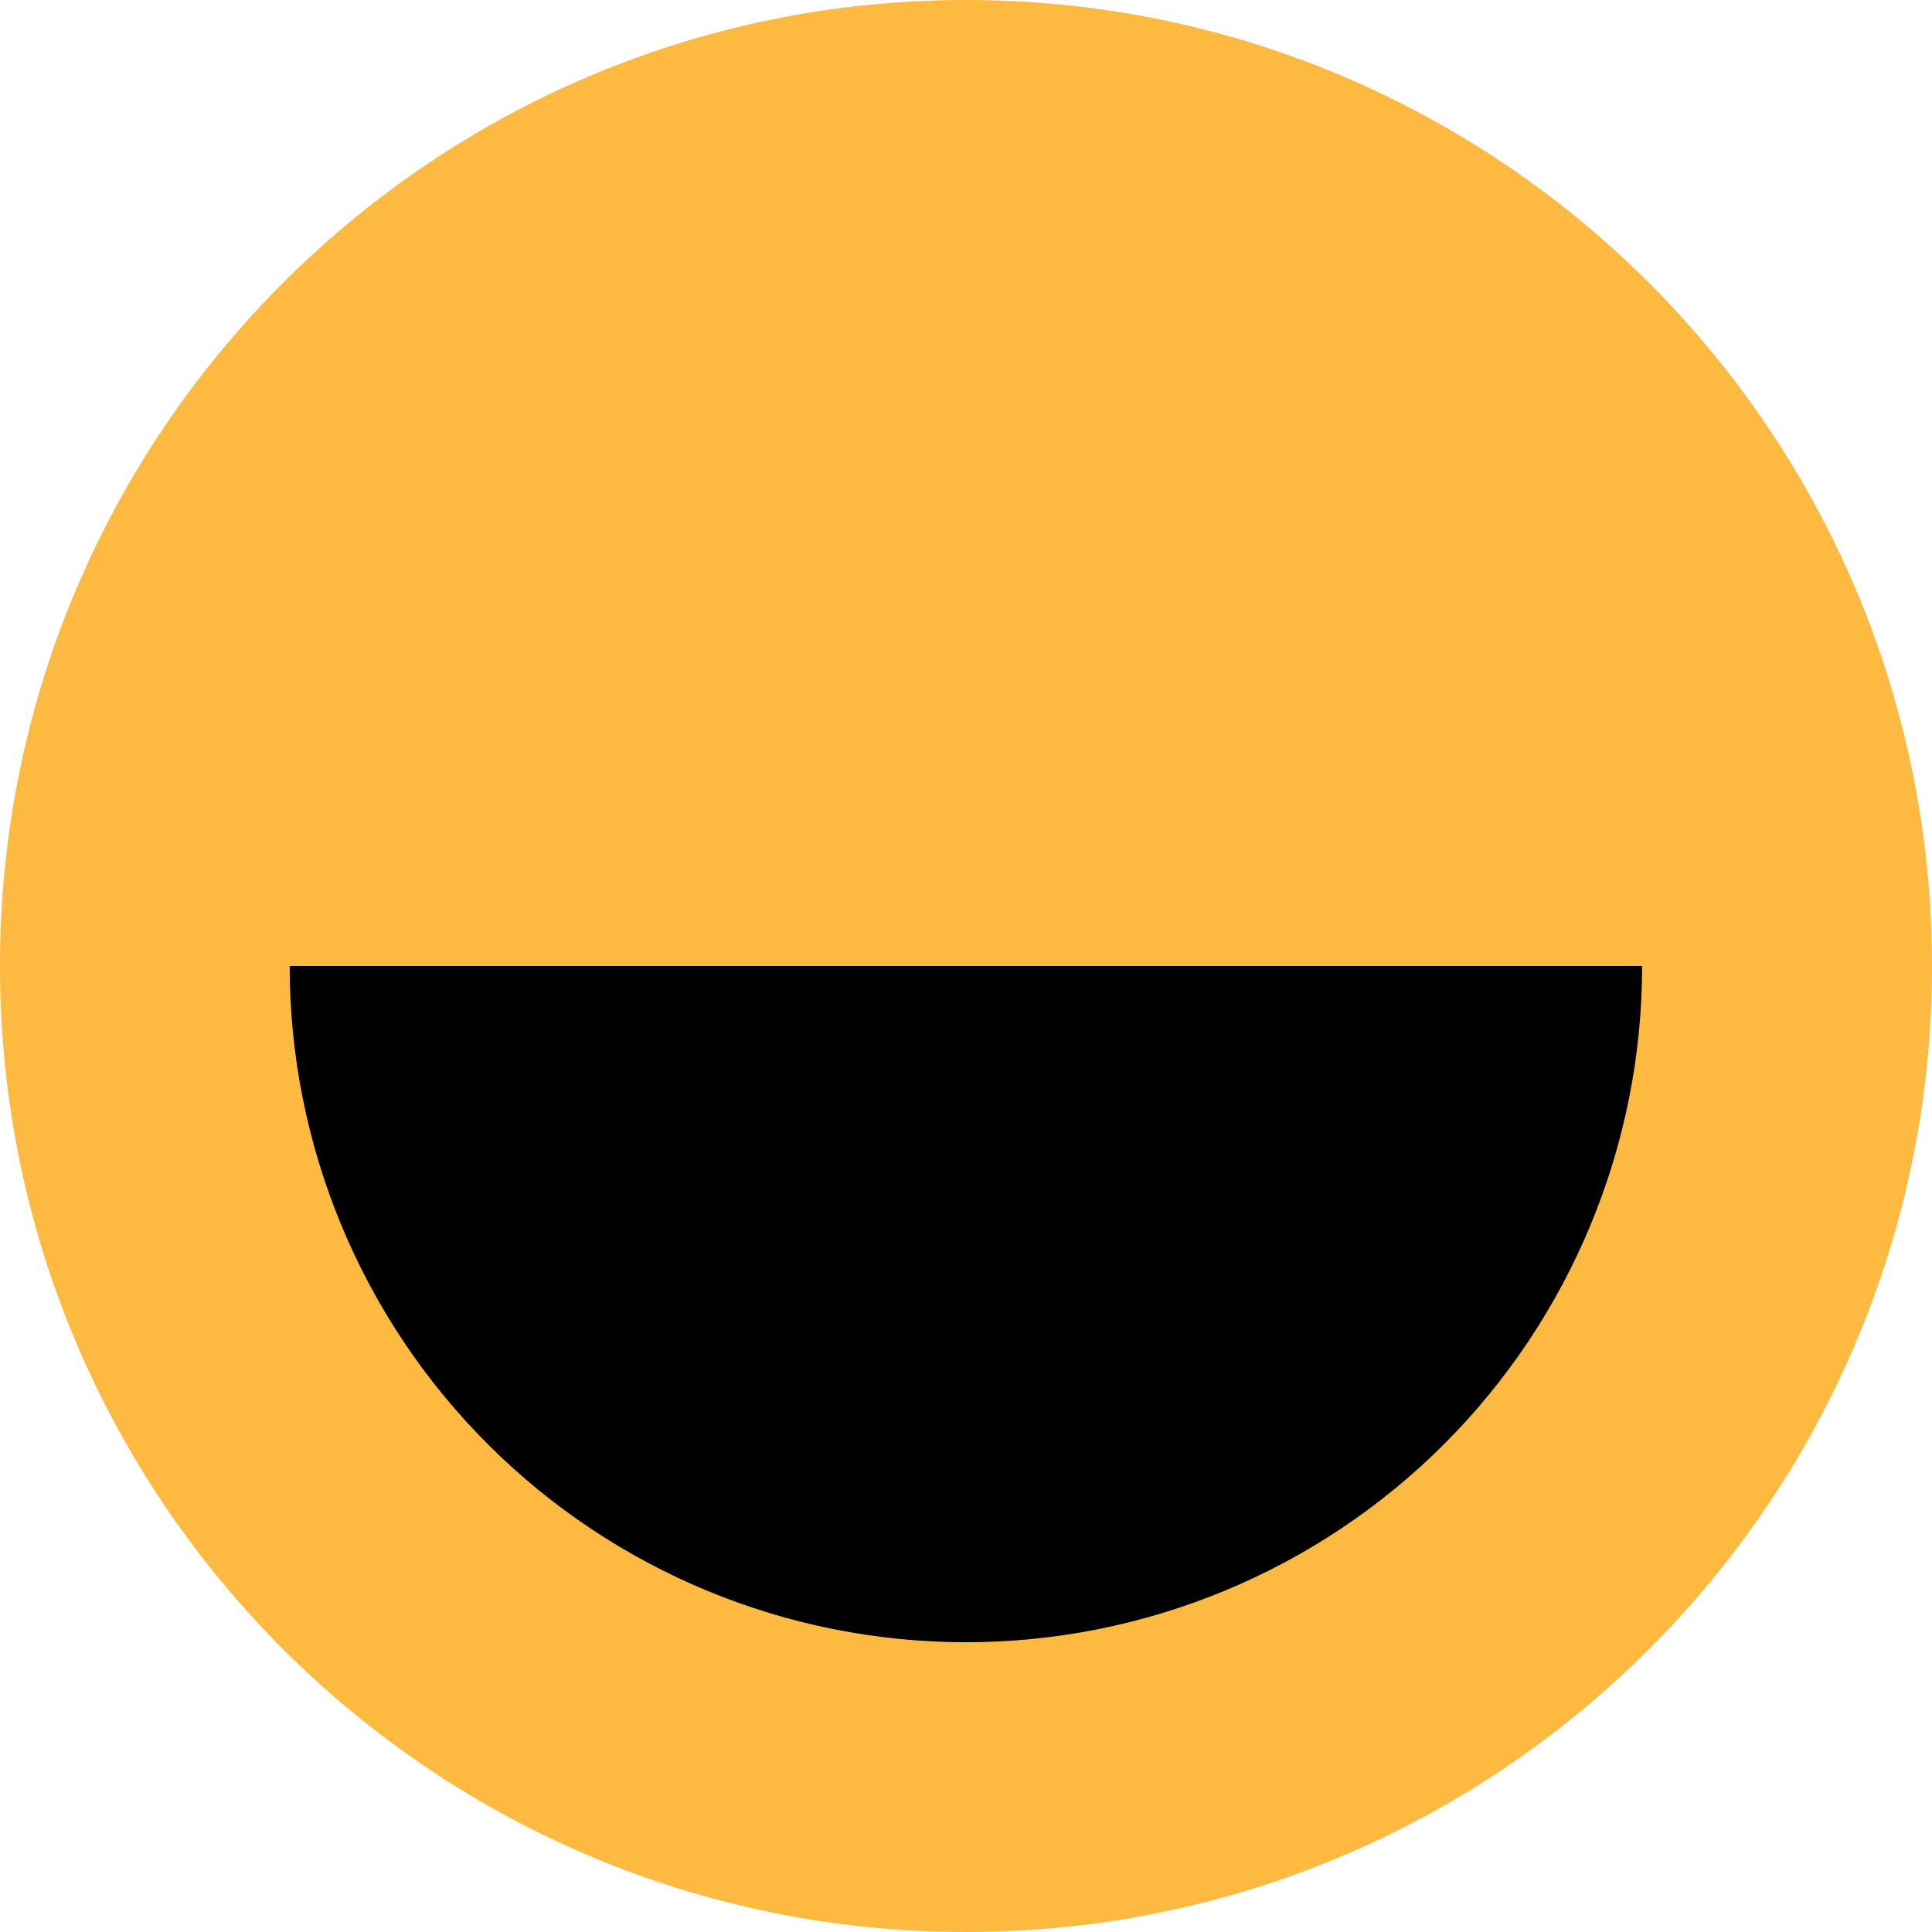 <svg width="80" height="80" viewBox="0 0 80 80" fill="none" xmlns="http://www.w3.org/2000/svg">
<path d="M40 80C62.092 80 80 62.092 80 40C80 17.909 62.092 0 40 0C17.909 0 0 17.909 0 40C0 62.092 17.909 80 40 80Z" fill="#FDB940"/>
<path d="M67.997 40C67.997 47.426 65.047 54.548 59.796 59.8C54.544 65.051 47.422 68.001 39.996 68.001C32.57 68.001 25.448 65.051 20.197 59.8C14.945 54.548 11.995 47.426 11.995 40H67.997Z" fill="black"/>
</svg>
